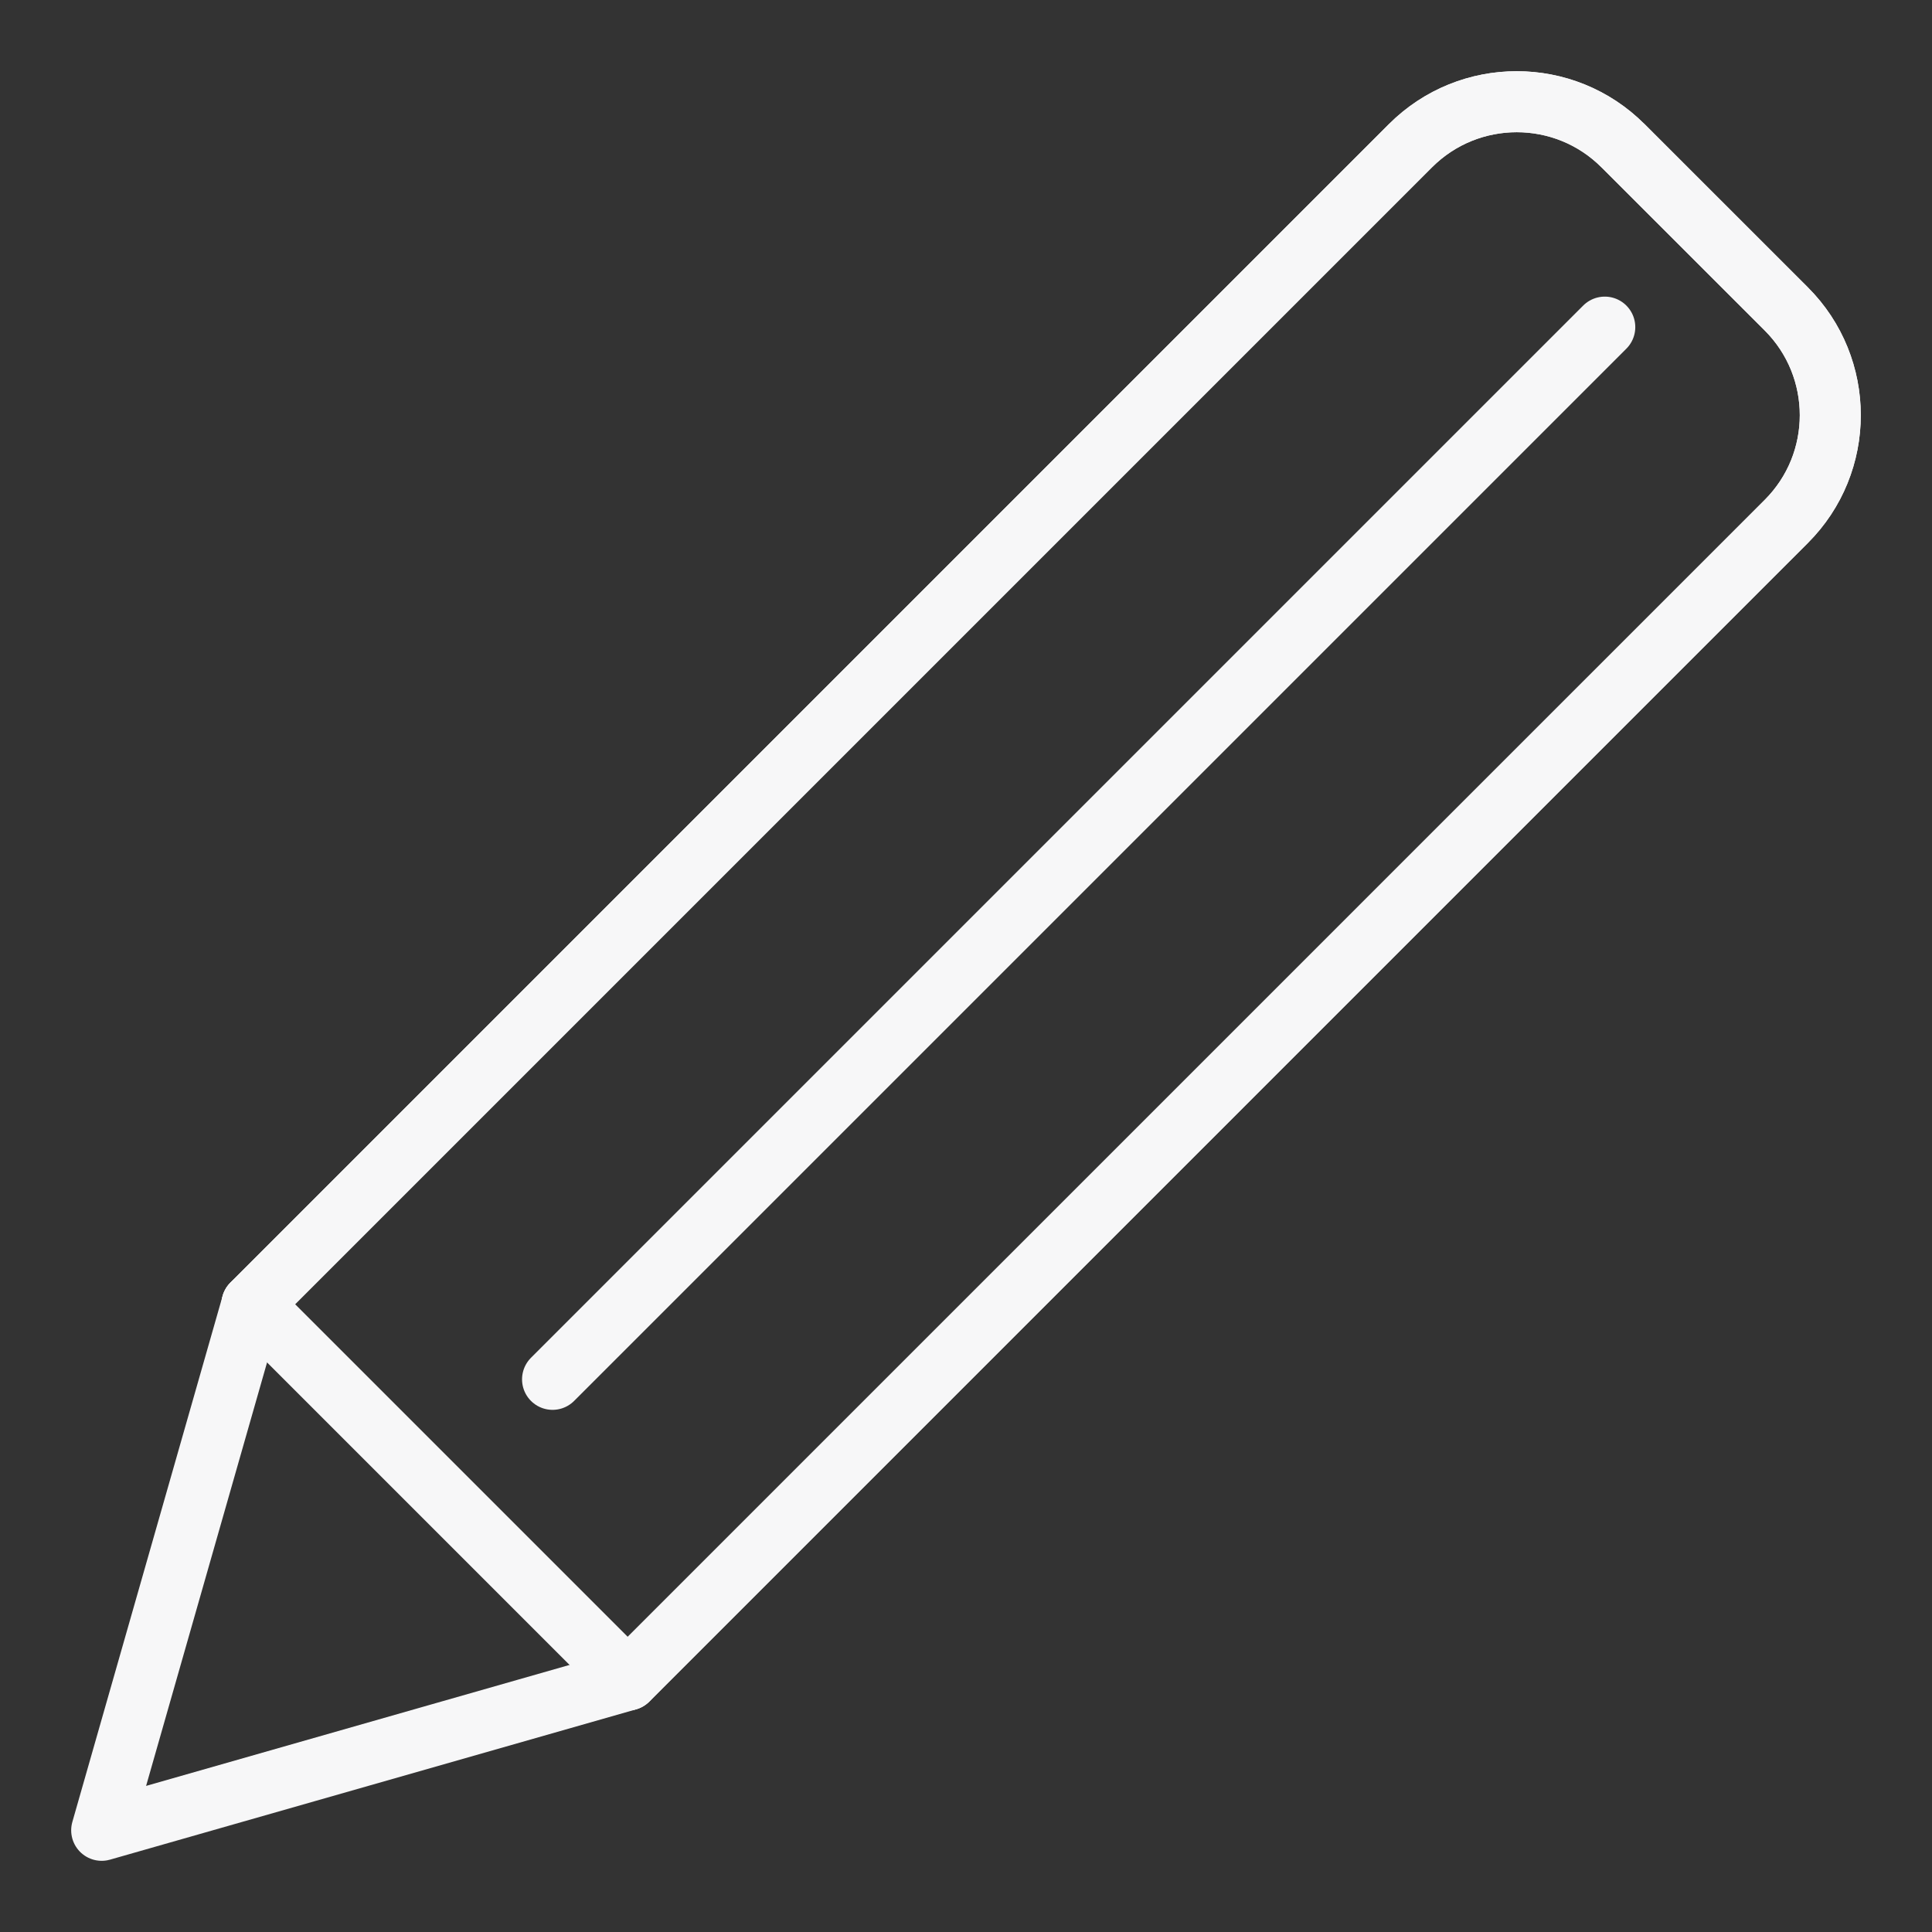 <svg height="19" viewBox="0 0 19 19" width="19" xmlns="http://www.w3.org/2000/svg"><rect x="0" y="0" width="19" height="19" fill="#333333" stroke="none"/><g style="stroke:#f7f7f8;stroke-width:.6;fill:none;fill-rule:evenodd;stroke-linecap:round;stroke-linejoin:round" transform="translate(1 1)"><path d="m14.962.433 1.605 1.605c.577.577.577 1.514 0 2.09l-11.393 11.394-5.174 1.478 1.478-5.174 11.393-11.393c.577-.577 1.513-.577 2.09 0z"/><path d="m1.478 11.826 11.393-11.393c.577-.577 1.514-.577 2.09 0l1.606 1.605c.577.577.577 1.513 0 2.09l-11.394 11.393"/><path d="m1.478 11.826 3.695 3.695"/><path d="m4.434 12.565 10.348-10.348"/></g></svg>